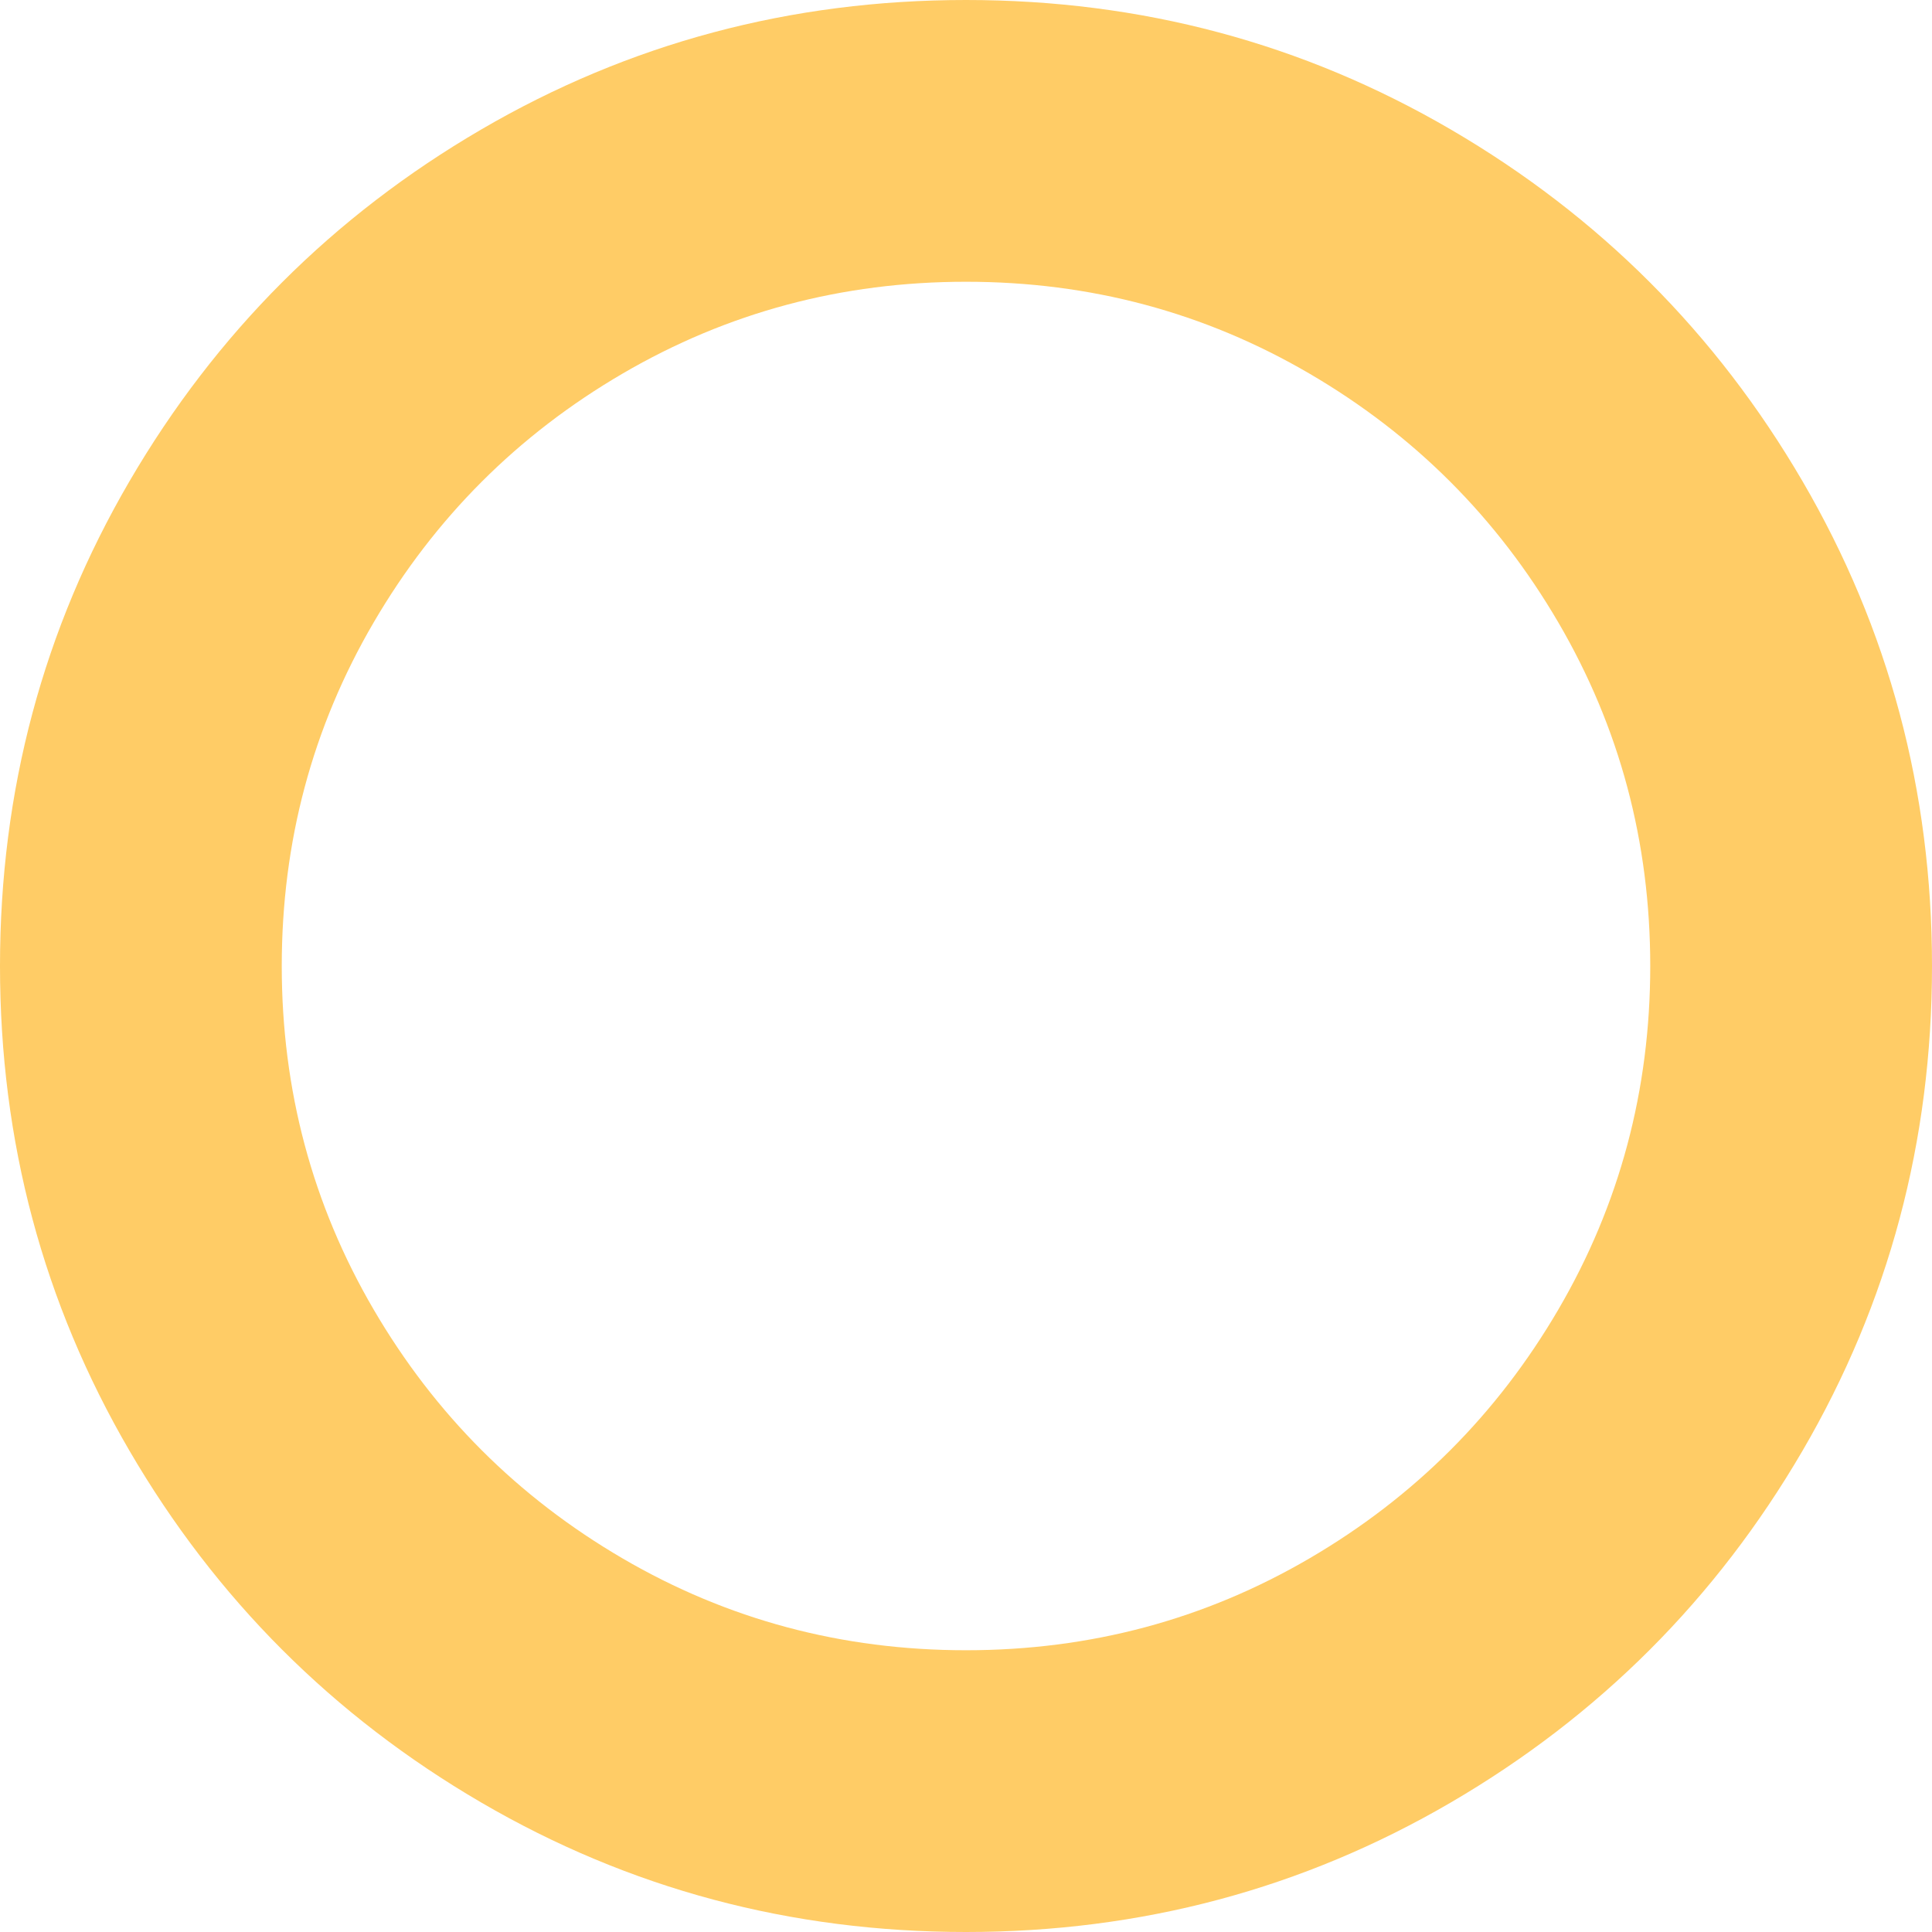 ﻿<?xml version="1.0" encoding="utf-8"?>
<svg version="1.1" xmlns:xlink="http://www.w3.org/1999/xlink" width="122px" height="122px" xmlns="http://www.w3.org/2000/svg">
  <g transform="matrix(1 0 0 1 -768 -1089 )">
    <path d="M 82.684 23.59  C 76.065 19.724  68.837 17.792  61 17.792  C 53.163 17.792  45.935 19.724  39.316 23.59  C 32.697 27.455  27.455 32.697  23.59 39.316  C 19.724 45.935  17.792 53.163  17.792 61  C 17.792 68.837  19.724 76.065  23.59 82.684  C 27.455 89.303  32.697 94.545  39.316 98.41  C 45.935 102.276  53.163 104.208  61 104.208  C 68.837 104.208  76.065 102.276  82.684 98.41  C 89.303 94.545  94.545 89.303  98.41 82.684  C 102.276 76.065  104.208 68.837  104.208 61  C 104.208 53.163  102.276 45.935  98.41 39.316  C 94.545 32.697  89.303 27.455  82.684 23.59  Z M 113.819 30.381  C 119.273 39.727  122 49.933  122 61  C 122 72.067  119.273 82.273  113.819 91.619  C 108.365 100.965  100.965 108.365  91.619 113.819  C 82.273 119.273  72.067 122  61 122  C 49.933 122  39.727 119.273  30.381 113.819  C 21.035 108.365  13.635 100.965  8.181 91.619  C 2.727 82.273  0 72.067  0 61  C 0 49.933  2.727 39.727  8.181 30.381  C 13.635 21.035  21.035 13.635  30.381 8.181  C 39.727 2.727  49.933 0  61 0  C 72.067 0  82.273 2.727  91.619 8.181  C 100.965 13.635  108.365 21.035  113.819 30.381  Z " fill-rule="nonzero" fill="#ffcc66" stroke="none" transform="matrix(1 0 0 1 768 1089 )" />
  </g>
</svg>